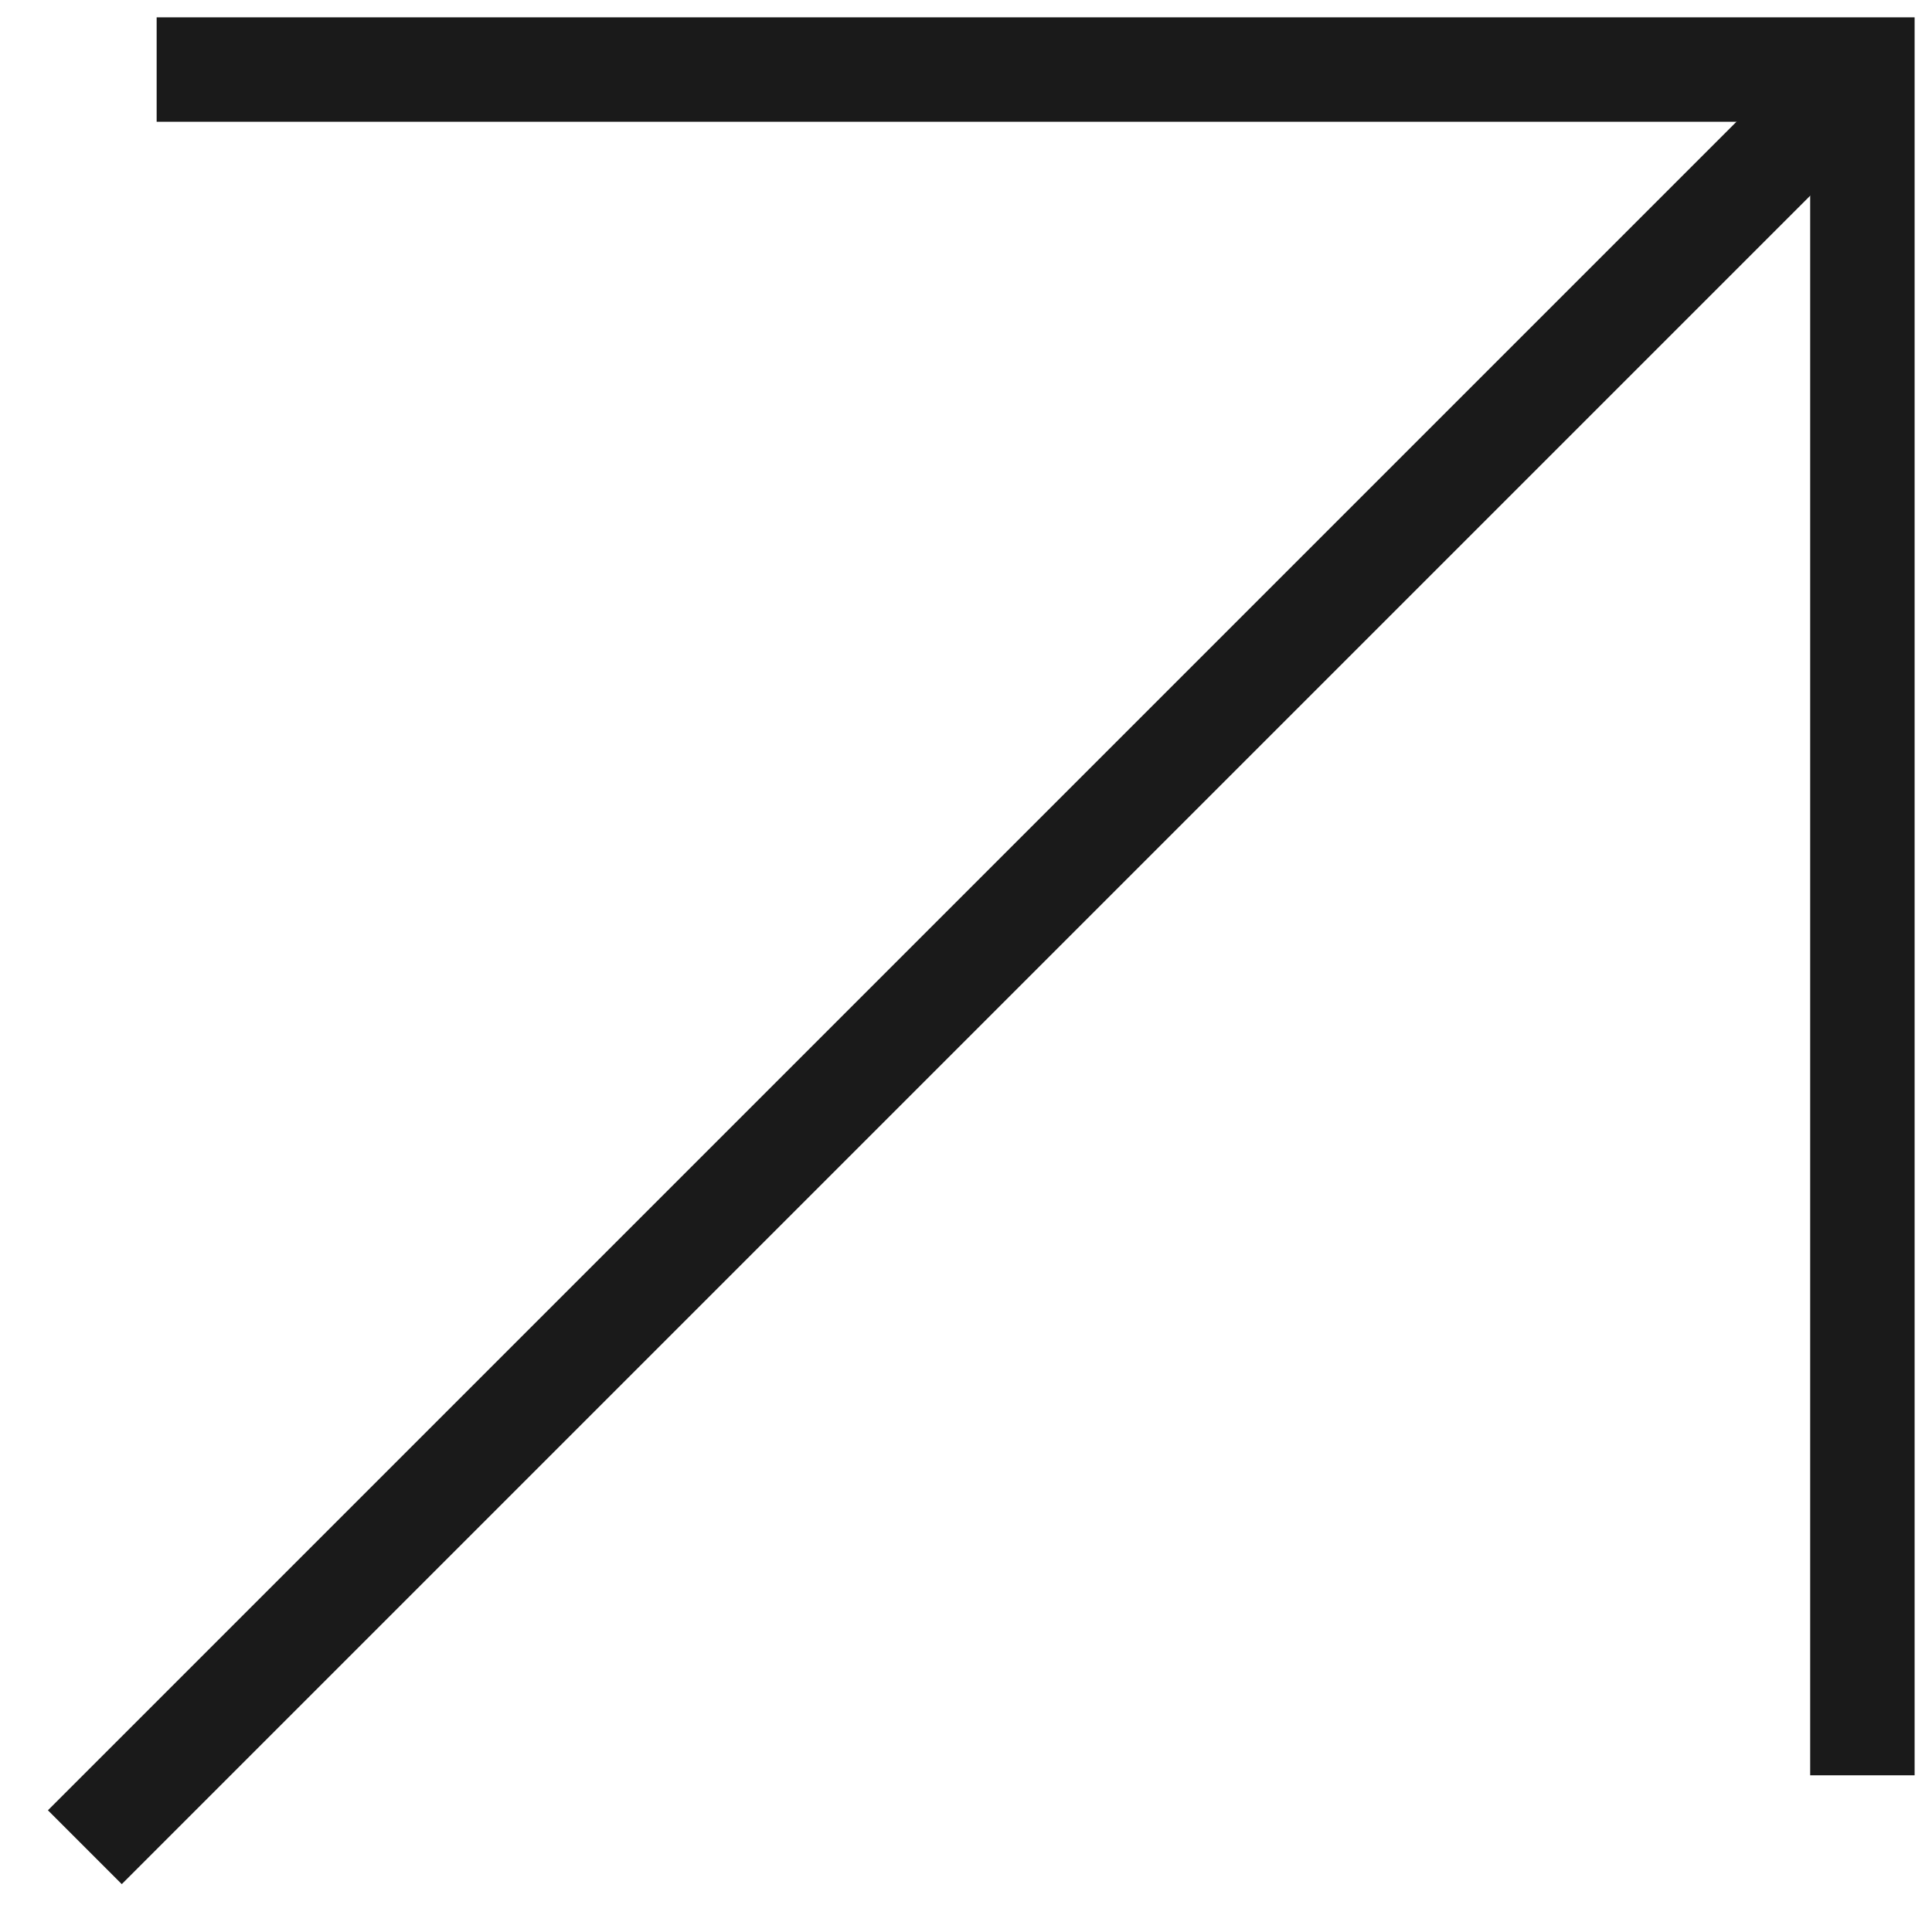 <?xml version="1.0" encoding="UTF-8"?> <svg xmlns="http://www.w3.org/2000/svg" width="37" height="37" viewBox="0 0 37 37" fill="none"> <path d="M2.332 34.669L33.999 3.002" stroke="#1A1A1A" stroke-width="2" stroke-linecap="square"></path> <path d="M4 1.332H35.667V32.999" stroke="#1A1A1A" stroke-width="2" stroke-linecap="square"></path> </svg> 